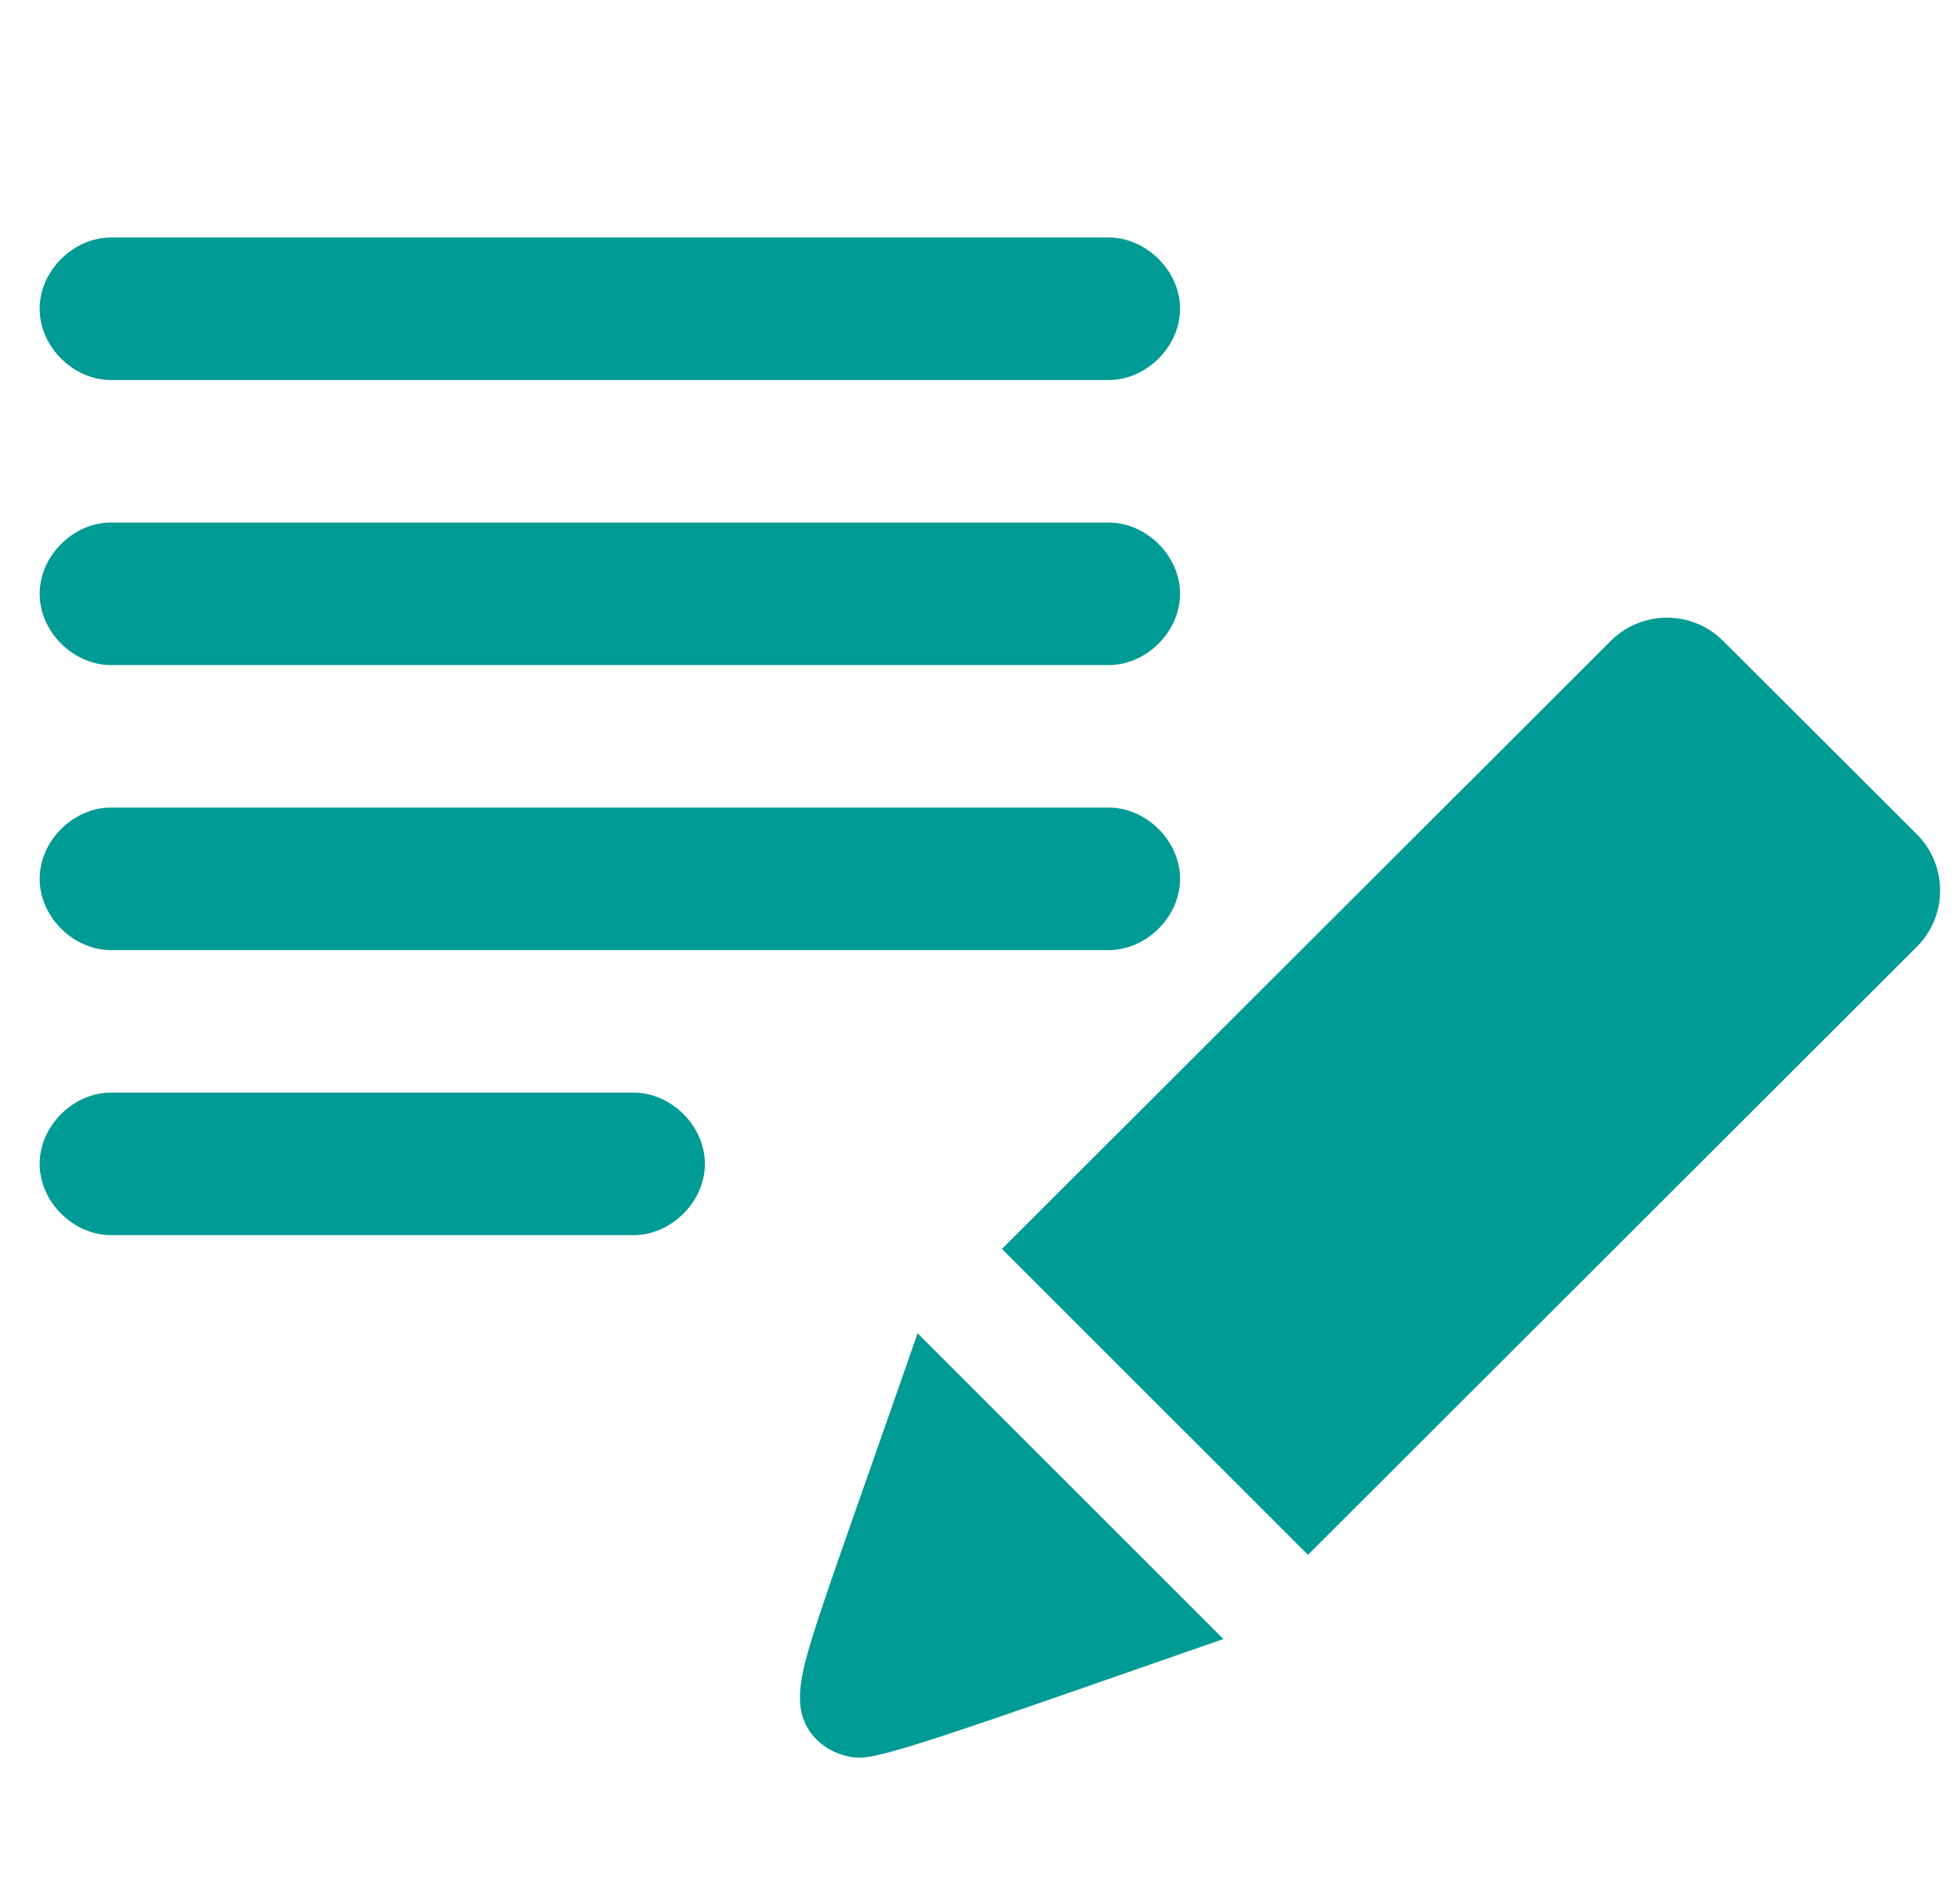 <svg width="33" height="32" viewBox="0 0 33 32" fill="none" xmlns="http://www.w3.org/2000/svg"><g clip-path="url(#clip0_562_2282)"><path d="M15.449 22.453c-1.672 4.806-1.98 5.521-1.98 6.144 0 .705.615 1.003 1.002 1.003.435 0 1.773-.482 6.127-1.998l-5.15-5.15zm1.42-1.421l5.153 5.152 10.253-10.242a1.34 1.34 0 000-1.891c-.928-.926-2.333-2.331-3.263-3.257a1.334 1.334 0 00-.945-.392c-.341 0-.685.13-.948.392L16.87 21.032zM11.868 19.6c0-.643-.57-1.2-1.2-1.2h-8.8c-.63 0-1.2.557-1.2 1.2 0 .643.57 1.2 1.2 1.2h8.8c.63 0 1.2-.557 1.2-1.2zm8-4.8c0-.643-.57-1.2-1.2-1.2h-16.8c-.63 0-1.2.557-1.2 1.2 0 .643.57 1.2 1.2 1.2h16.8c.63 0 1.2-.557 1.2-1.2zm0-4.8c0-.643-.57-1.2-1.2-1.2h-16.8c-.63 0-1.2.557-1.2 1.2 0 .643.57 1.2 1.2 1.2h16.8c.63 0 1.2-.557 1.2-1.2zm0-4.8c0-.643-.57-1.2-1.2-1.2h-16.8c-.63 0-1.2.557-1.2 1.2 0 .643.57 1.2 1.2 1.2h16.8c.63 0 1.2-.557 1.2-1.2z" fill="#009B94"/></g><defs><clipPath id="clip0_562_2282"><path fill="#fff" transform="translate(.667)" d="M0 0h32v32H0z"/></clipPath></defs></svg>